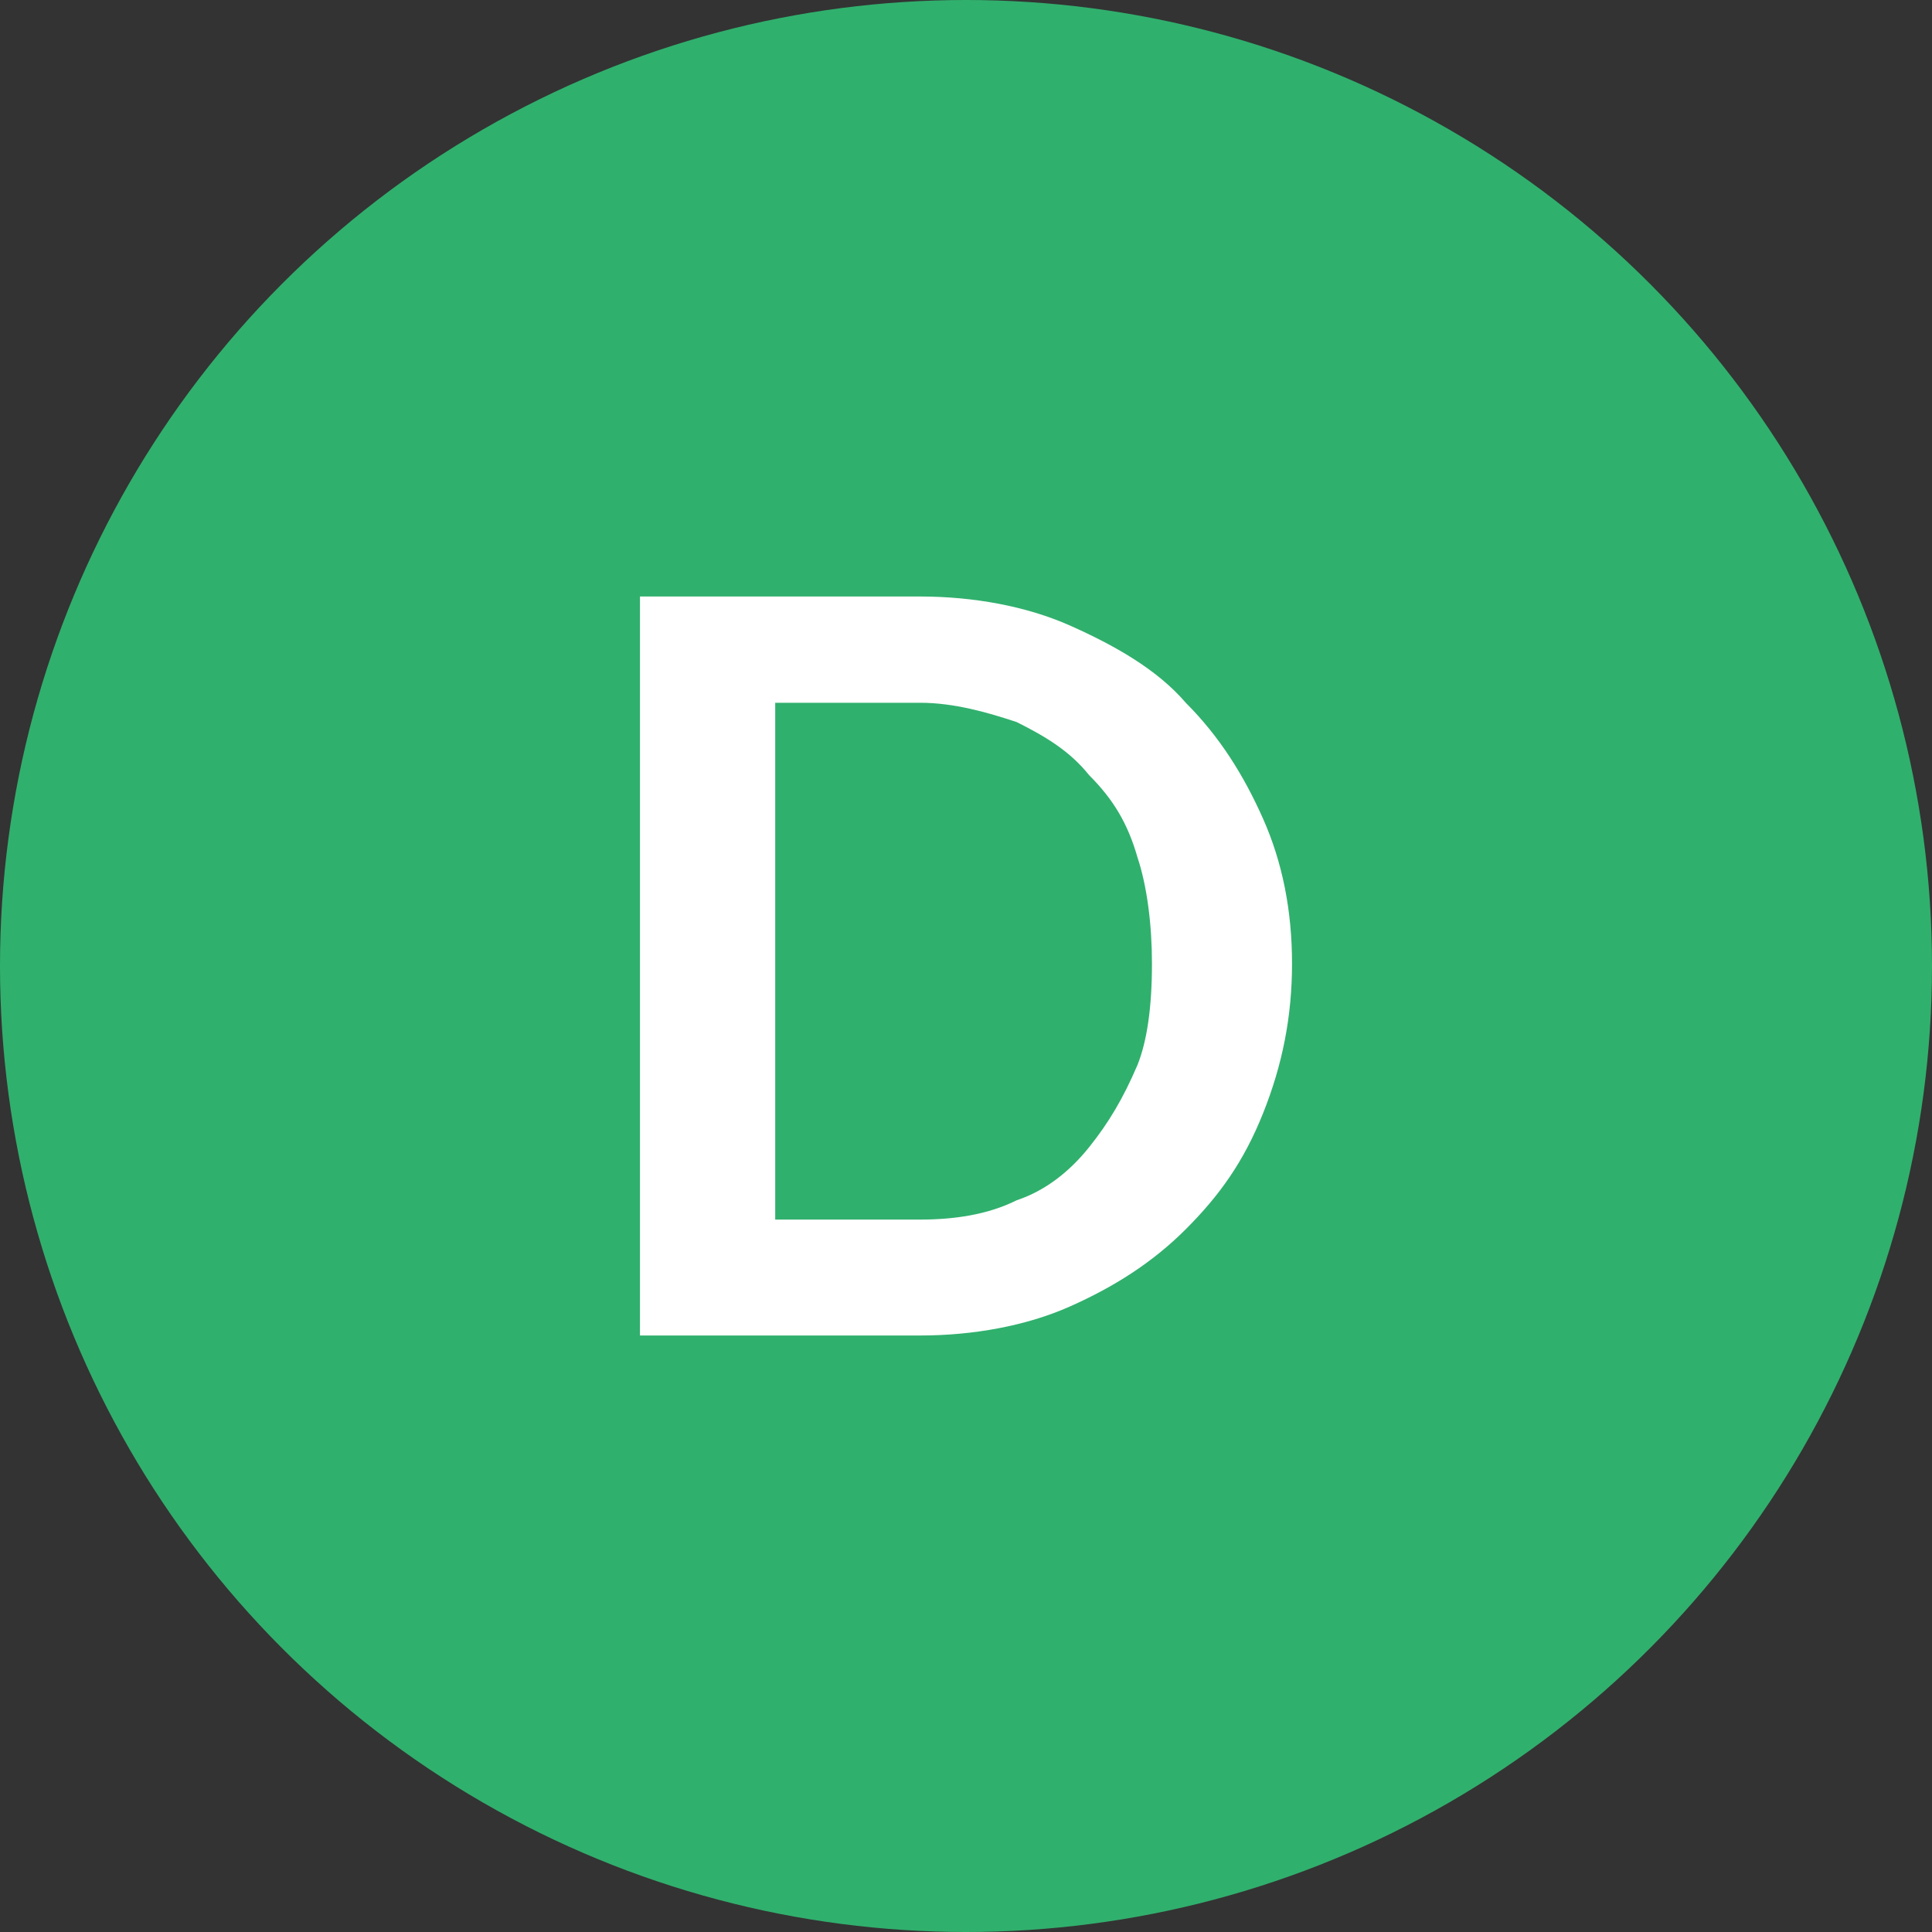 <?xml version="1.0" encoding="utf-8"?>
<!-- Generator: Adobe Illustrator 27.0.0, SVG Export Plug-In . SVG Version: 6.00 Build 0)  -->
<svg version="1.1" id="Layer_1" xmlns="http://www.w3.org/2000/svg" xmlns:xlink="http://www.w3.org/1999/xlink" x="0px" y="0px"
	 viewBox="0 0 40 40" style="enable-background:new 0 0 40 40;" xml:space="preserve">
<rect x="0" y="0" width="40" height="40" fill="#333333" stroke="none"/>
<style type="text/css">
	.st0{fill:#30B06D;}
	.st1{enable-background:new    ;}
	.st2{fill:#FFFFFF;}
</style>
<circle class="st0" cx="20" cy="20" r="20"/>
<g class="st1">
	<path class="st2" d="M26.75,19.95c0,1.1-0.2,2.1-0.6,3.1s-0.9,1.7-1.6,2.4c-0.7,0.7-1.5,1.2-2.4,1.6c-0.9,0.4-2,0.6-3.1,0.6h-5.8
		v-15.3h5.8c1.1,0,2.2,0.2,3.1,0.6c0.9,0.4,1.8,0.9,2.4,1.6c0.7,0.7,1.2,1.5,1.6,2.4C26.55,17.85,26.75,18.85,26.75,19.95z
		 M23.85,19.95c0-0.8-0.1-1.6-0.3-2.2c-0.2-0.7-0.5-1.2-1-1.7c-0.4-0.5-0.9-0.8-1.5-1.1c-0.6-0.2-1.3-0.4-2-0.4h-3v10.7h3
		c0.7,0,1.4-0.1,2-0.4c0.6-0.2,1.1-0.6,1.5-1.1s0.7-1,1-1.7C23.75,21.55,23.85,20.85,23.85,19.95z"/>
</g>
</svg>
